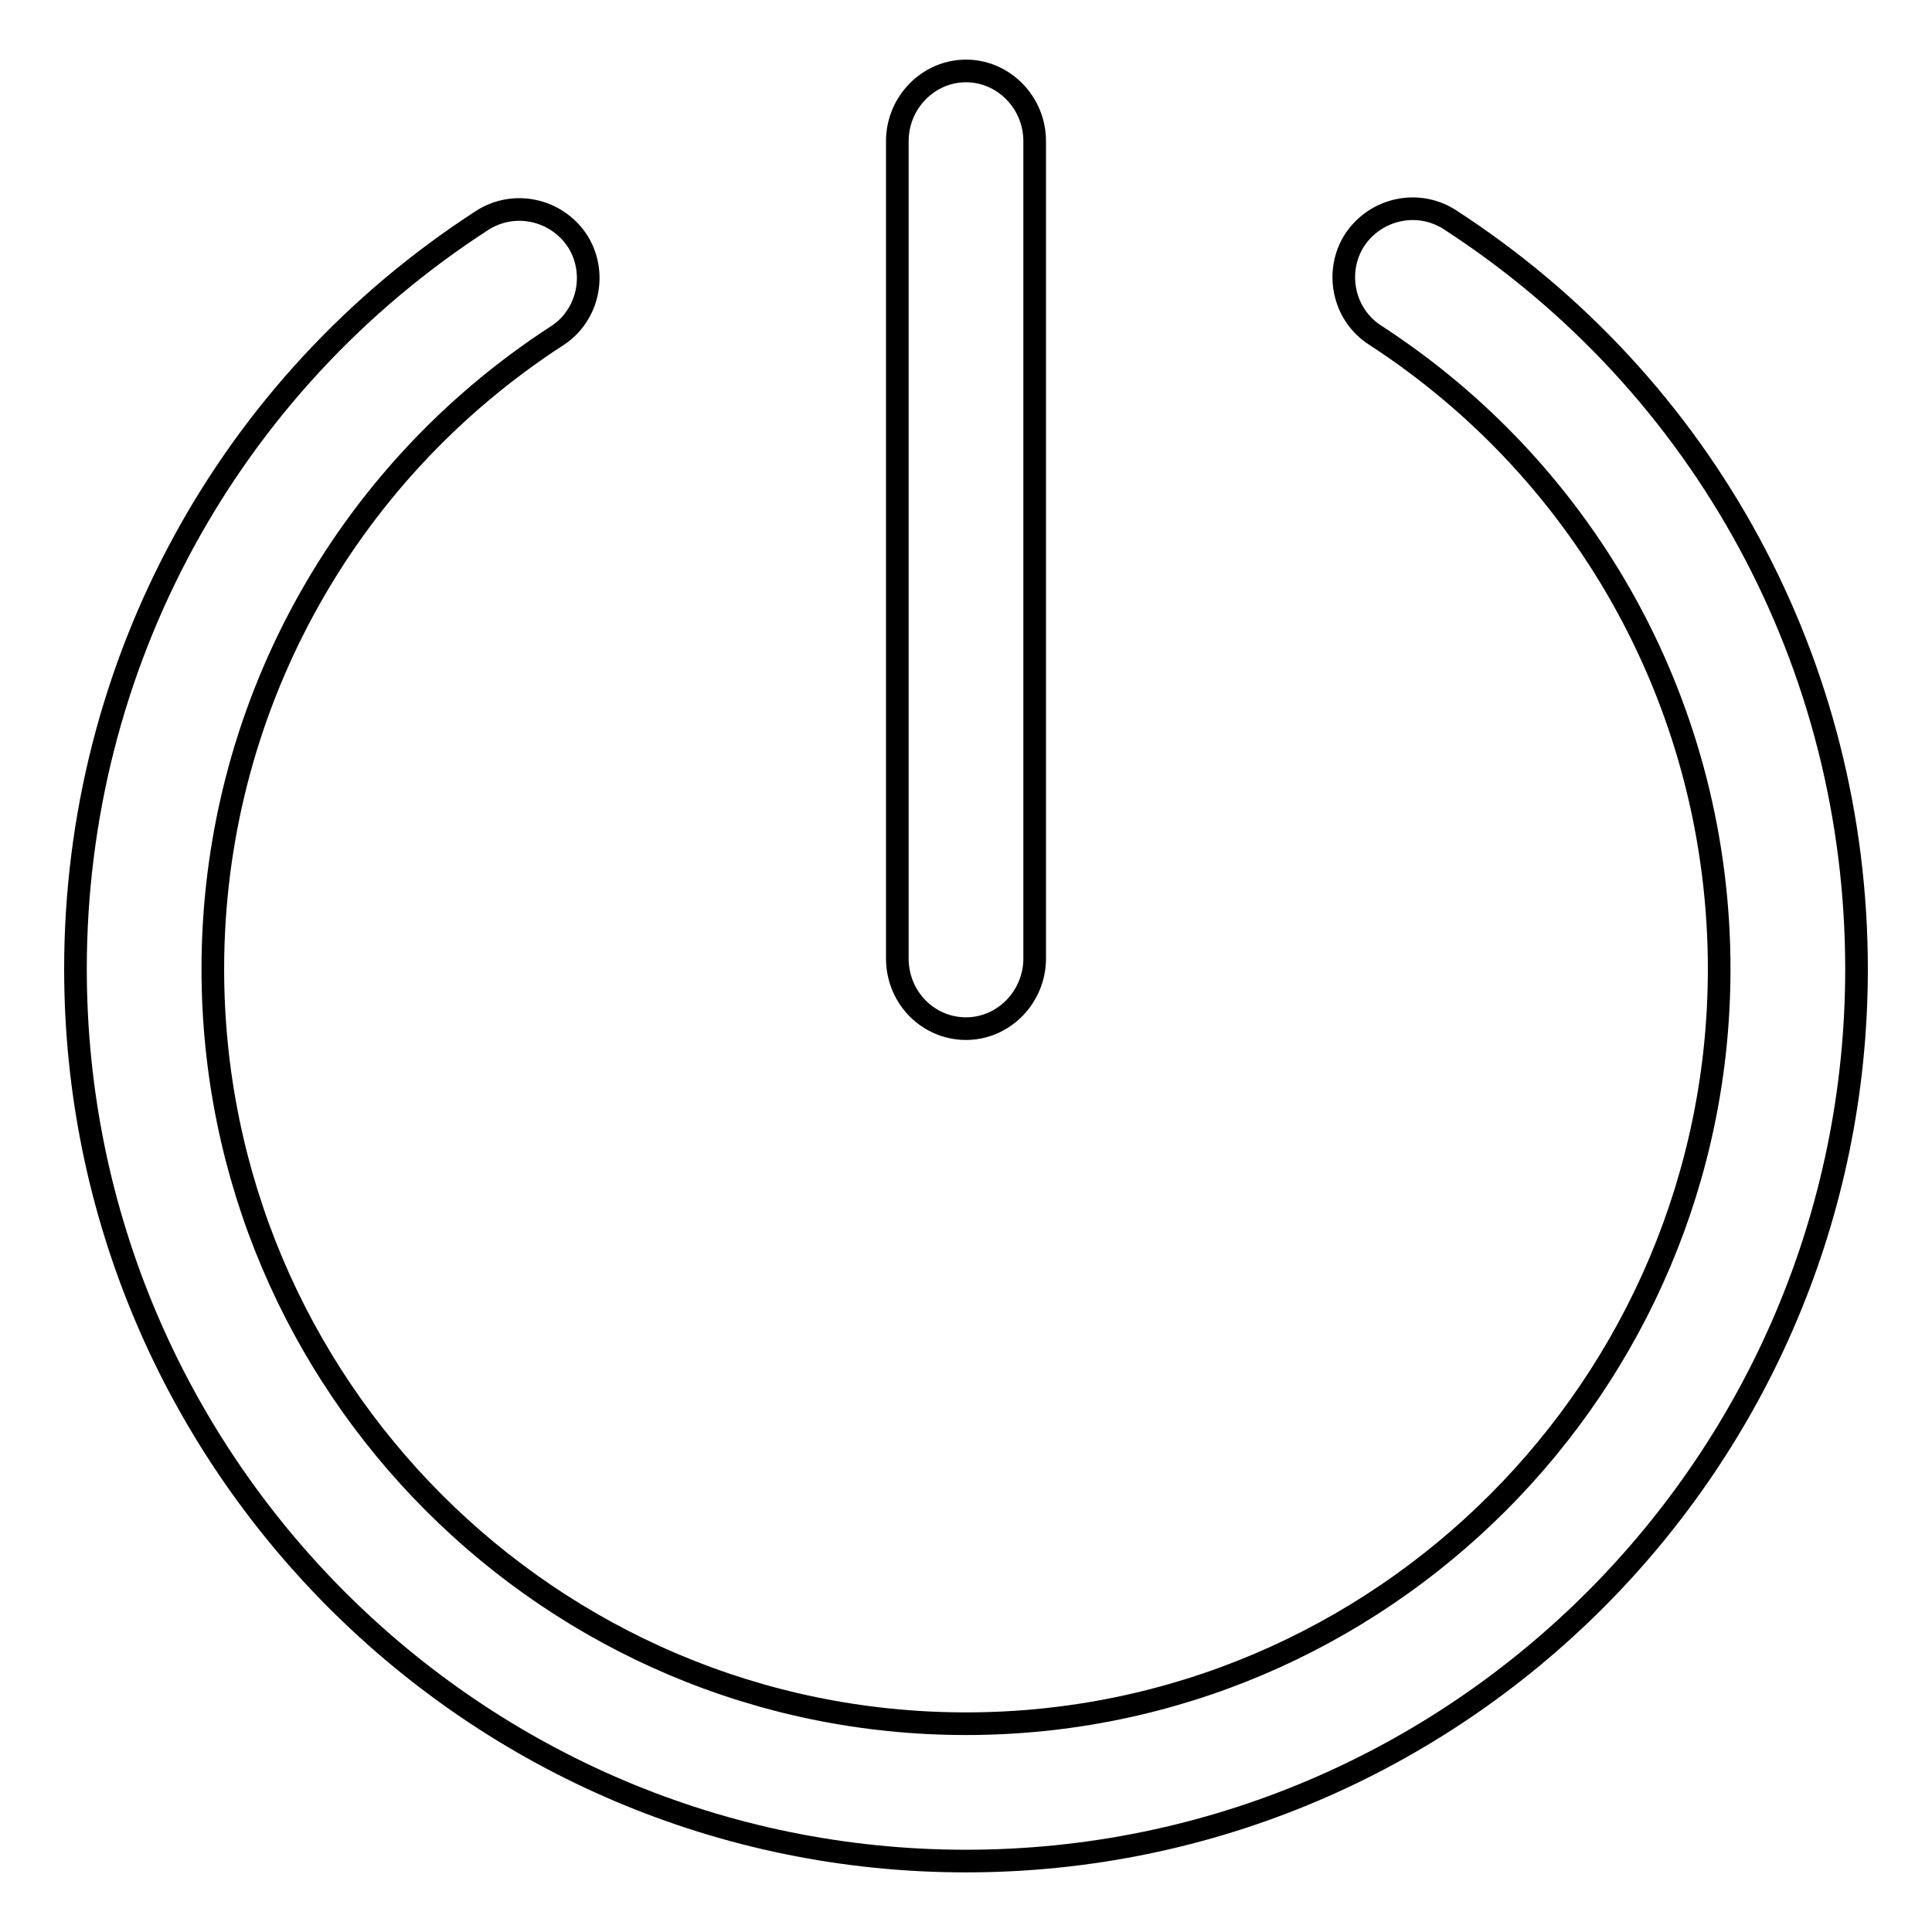 <?xml version="1.0" encoding="utf-8"?>
<!-- Svg Vector Icons : http://www.onlinewebfonts.com/icon -->
<!DOCTYPE svg PUBLIC "-//W3C//DTD SVG 1.1//EN" "http://www.w3.org/Graphics/SVG/1.1/DTD/svg11.dtd">
<svg version="1.1" xmlns="http://www.w3.org/2000/svg" xmlns:xlink="http://www.w3.org/1999/xlink" x="0px" y="0px" viewBox="0 0 256 256" enable-background="new 0 0 256 256" xml:space="preserve">
<g> <path stroke-width="3" fill-opacity="0" stroke="#000000"  d="M192.1,29.1c-4.2-2.7-9.8-1.5-12.6,2.7c-2.7,4.2-1.5,9.9,2.7,12.6c28.5,18.5,45.6,49.9,45.6,84 c0,55.1-44.8,100-99.8,100s-99.8-44.8-99.8-100c0-34,17.1-65.4,45.6-83.9c4.2-2.7,5.4-8.4,2.7-12.6c-2.8-4.2-8.4-5.4-12.6-2.7 C30.2,51,10,88.1,10,128.4c0,65.2,52.9,118.2,118,118.2c65.1,0,118-53,118-118.2C246,88.1,225.9,51,192.1,29.1z M128,136.3 c5,0,9.1-4.2,9.1-9.3V18.7c0-5.1-4.1-9.3-9.1-9.3c-5,0-9.1,4.2-9.1,9.3V127C118.9,132.2,123,136.3,128,136.3z"/></g>
</svg>